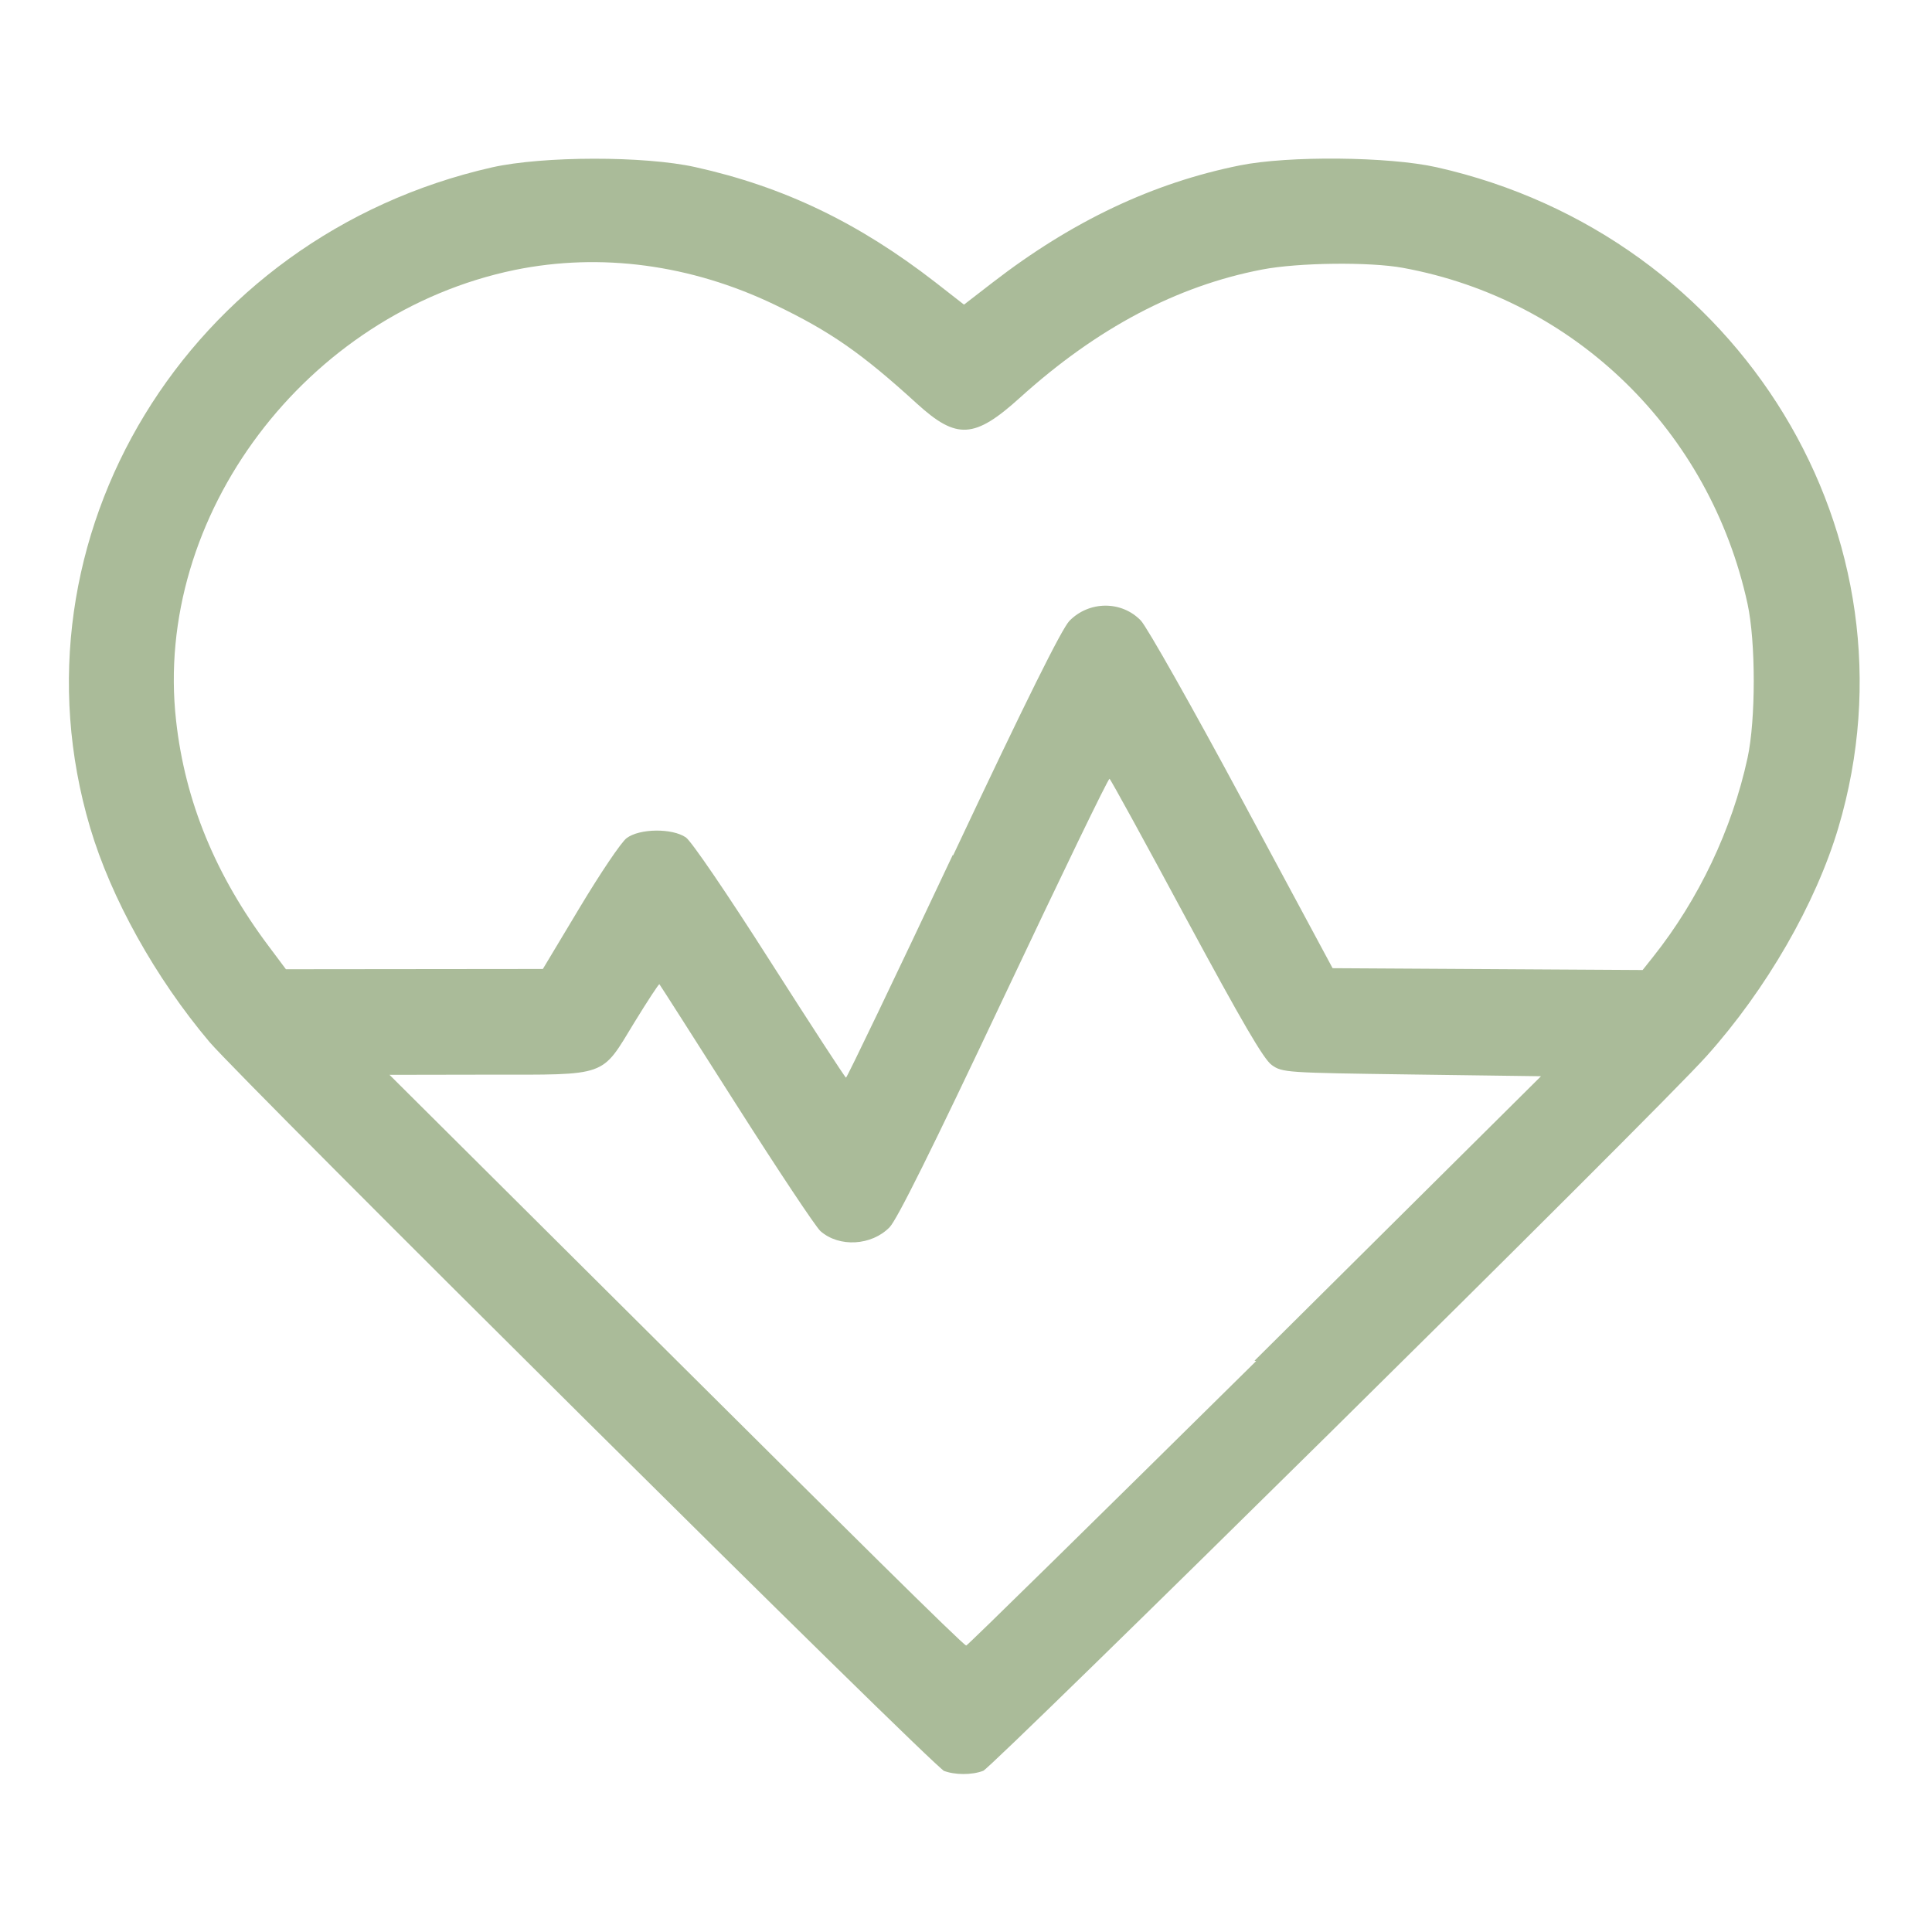 <svg version="1.1" viewBox="0 0 67.3 67.3" xmlns="http://www.w3.org/2000/svg"><title>Group</title><path d="m32.9 61.7c-.388-.155-24.4-24-25.6-25.4-1.89-2.24-3.43-5.01-4.16-7.47-3-10.1 3.41-20.6 14-23 1.78-.398 5.31-.402 7.08-.009 3.09.686 5.69 1.94 8.36 4.01l1 .78 1.01-.78c2.76-2.13 5.57-3.46 8.6-4.07 1.69-.341 5.19-.308 6.85.064 10.6 2.38 17 12.9 14 23-.787 2.65-2.51 5.64-4.59 7.96-1.73 1.94-24.9 24.8-25.2 24.9-.399.152-1 .149-1.39-.006zm10.8-14.3 9.98-9.91-4.5-.061c-4.4-.06-4.51-.067-4.88-.33-.282-.201-1.03-1.49-2.98-5.1-1.43-2.66-2.63-4.85-2.67-4.87-.042-.026-1.69 3.39-3.67 7.58-2.54 5.38-3.72 7.75-3.99 8.04-.63.646-1.76.71-2.41.136-.166-.148-1.49-2.14-2.94-4.42-1.45-2.28-2.65-4.16-2.67-4.18-.019-.02-.411.579-.872 1.33-1.17 1.92-.891 1.82-5.11 1.82l-3.42.006 9.99 9.94c5.5 5.47 10 9.94 10.1 9.94.045 0 4.58-4.46 10.1-9.91zm-10.5-17.6c2.58-5.48 3.78-7.88 4.05-8.17.687-.704 1.82-.71 2.49-.014.208.215 1.8 3.03 3.53 6.25l3.15 5.86 10.8.064.365-.459c1.59-2 2.75-4.44 3.29-6.93.288-1.33.288-4.04-.001-5.37-1.31-6.01-6-10.6-12-11.7-1.16-.214-3.65-.185-4.91.058-2.97.571-5.75 2.04-8.43 4.46-1.59 1.44-2.21 1.47-3.59.214-1.93-1.76-3.02-2.52-4.96-3.45-2.92-1.4-6.06-1.82-9.05-1.21-7.27 1.5-12.6 8.56-11.8 15.7.312 2.81 1.37 5.38 3.22 7.85l.606.81 8.95-.009 1.29-2.15c.709-1.18 1.44-2.27 1.63-2.41.451-.337 1.58-.35 2.06-.025.192.13 1.44 1.96 2.93 4.3 1.43 2.24 2.62 4.07 2.65 4.07.034-0 1.71-3.49 3.72-7.76z" fill="#ab9" stroke-width=".122"/></svg>
